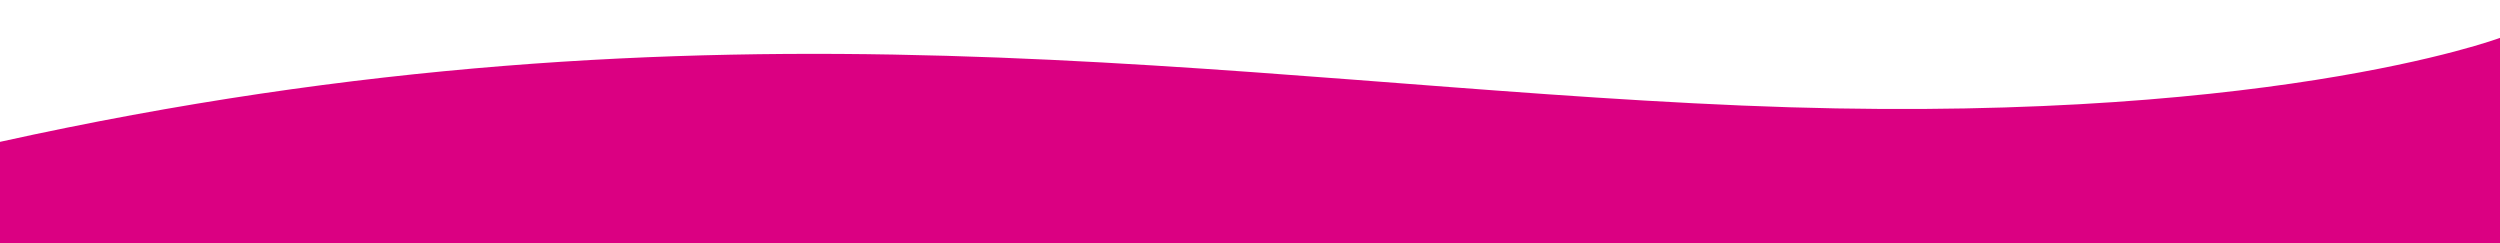 <?xml version="1.0" encoding="utf-8"?>
<!-- Generator: Adobe Illustrator 25.3.0, SVG Export Plug-In . SVG Version: 6.00 Build 0)  -->
<svg version="1.1" id="Layer_1" xmlns="http://www.w3.org/2000/svg" xmlns:xlink="http://www.w3.org/1999/xlink" x="0px" y="0px"
	 viewBox="0 0 1921 186.8" style="enable-background:new 0 0 1921 186.8;" xml:space="preserve">
<style type="text/css">
	.st0{fill:#DB0082;}
</style>
<path class="st0" d="M1921,29.1c0,0-183.9,68.9-582.5,52S553.2-13.2,0,109c0,5.3,0,77.8,0,77.8h1921V29.1z"/>
</svg>
